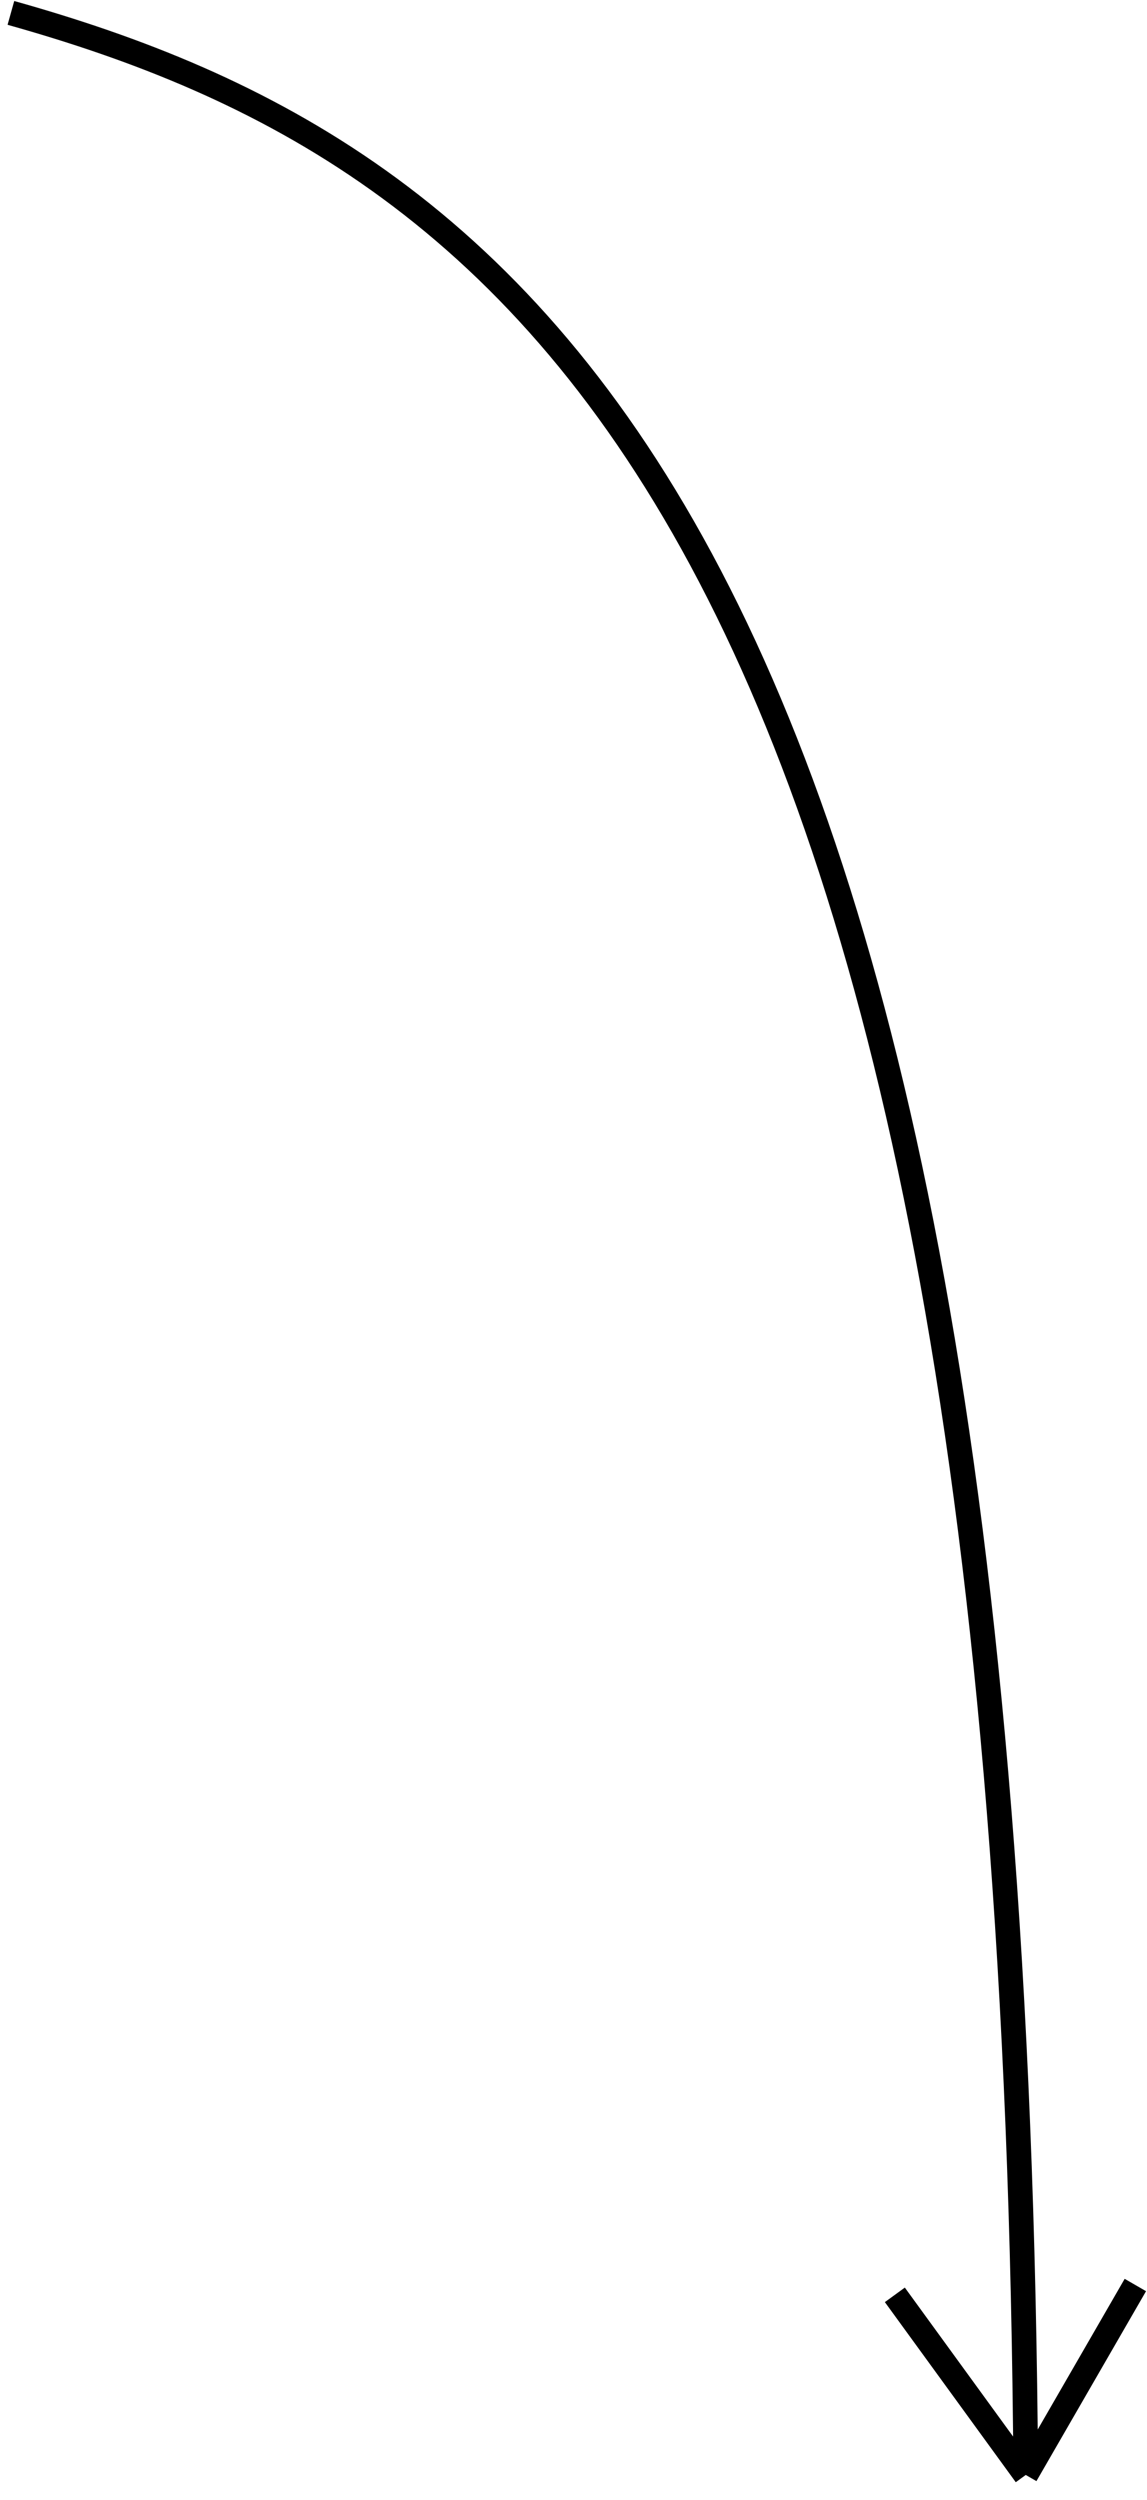 <?xml version="1.0" encoding="UTF-8"?> <svg xmlns="http://www.w3.org/2000/svg" width="73" height="159" viewBox="0 0 73 159" fill="none"> <path d="M0.694 0.821C32.51 9.741 64.495 32.414 65.283 157.401M65.283 157.401L56.952 145.947M65.283 157.401L72.259 145.321" stroke="black" stroke-width="1.571"></path> </svg> 